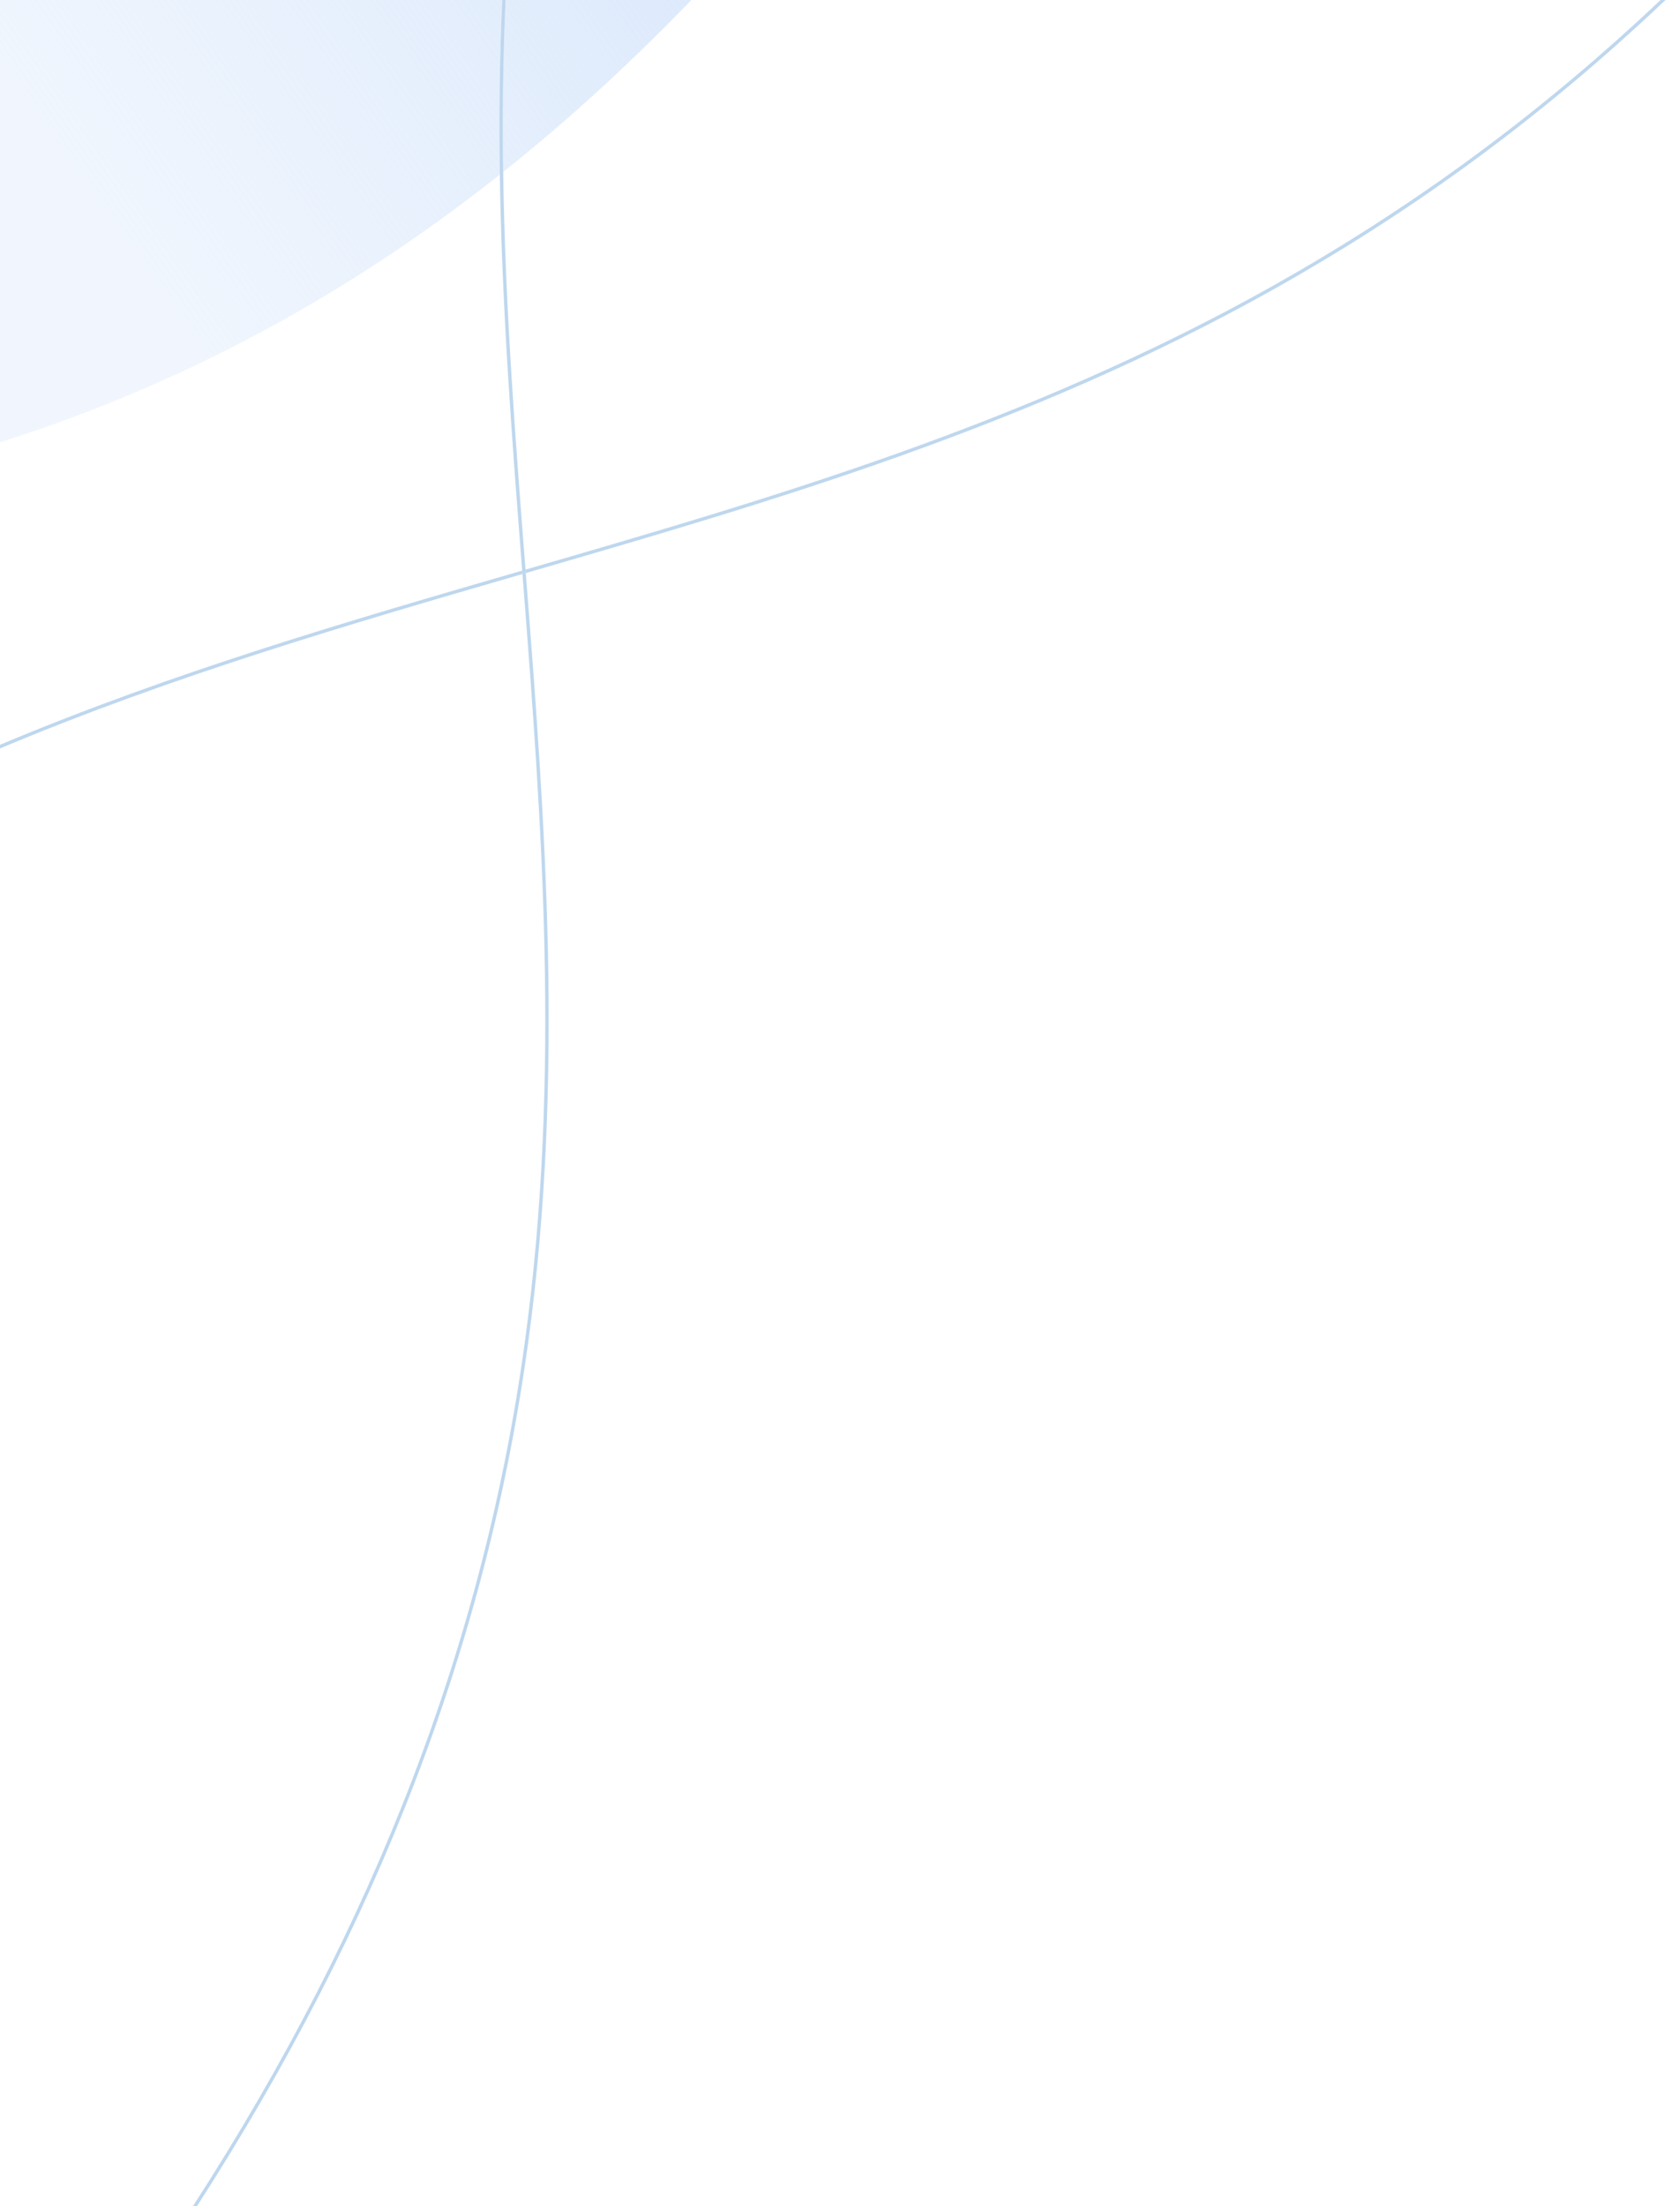 <?xml version="1.0" encoding="UTF-8"?><svg xmlns="http://www.w3.org/2000/svg" width="492.143" height="646.172" xmlns:xlink="http://www.w3.org/1999/xlink" viewBox="0 0 492.143 646.172"><defs><linearGradient id="b" x1="-322.736" y1="50.417" x2="343.497" y2="518.068" gradientTransform="translate(0 354.418) scale(1 -1)" gradientUnits="userSpaceOnUse"><stop offset=".526" stop-color="#d5e5fb" stop-opacity=".35"/><stop offset=".841" stop-color="#d5e5fb"/></linearGradient><linearGradient id="c" x1="-298.55" y1="15.961" x2="367.683" y2="483.612" xlink:href="#b"/></defs><g style="isolation:isolate;"><g id="a"><path d="M146.412,51.131c-40.153,31.796-82.67,55.69-128.635,72.38-5.949,2.16-11.875,4.163-17.778,6.039v88.575c50.936-21.381,102.63-36.409,152.968-51.016-2.957-38.013-5.94-76.546-6.555-115.978Z" style="fill:none;"/><path d="M147.399,50.354c.587,39.603,3.58,78.299,6.55,116.47,72.198-20.951,146.835-42.658,218.742-83,38.799-21.768,73.737-47.072,106.812-77.359,2.33-2.133,4.647-4.288,6.951-6.465H202.53c-.134.139-.265.278-.399.417-17.803,18.421-36.011,35.038-54.732,49.937Z" style="fill:none;"/><path d="M480.177,7.202c-33.131,30.339-68.131,55.688-106.997,77.493-72.074,40.436-146.838,62.162-219.152,83.147,5.615,72.176,11.393,146.807.758,224.97-11.922,87.624-43.691,170.507-97.107,253.361h434.464V0h-4.245c-2.559,2.425-5.13,4.83-7.721,7.202Z" style="fill:none;"/><path d="M153.047,168.127c-50.373,14.617-102.102,29.663-153.047,51.082v426.964h56.493c53.546-82.909,85.374-165.828,97.302-253.495,10.61-77.982,4.858-152.491-.748-224.55Z" style="fill:none;"/><path d="M146.412,51.131c-.263-16.868-.085-33.903.708-51.131H0v129.549c5.902-1.876,11.829-3.879,17.778-6.039,45.964-16.69,88.482-40.584,128.635-72.38Z" style="fill:url(#b); isolation:isolate; mix-blend-mode:multiply;"/><path d="M147.399,50.354c18.721-14.899,36.929-31.516,54.732-49.937.134-.139.265-.278.399-.417h-54.407c-.782,16.962-.971,33.739-.725,50.354Z" style="fill:url(#c); isolation:isolate; mix-blend-mode:multiply;"/><path d="M372.691,83.823c-71.908,40.343-146.544,62.049-218.742,83,.017.216.034.433.05.65.01.123.019.246.029.369,72.315-20.985,147.079-42.711,219.152-83.147,38.866-21.806,73.866-47.154,106.997-77.493,2.591-2.372,5.162-4.777,7.721-7.202h-1.445c-2.305,2.176-4.621,4.331-6.951,6.465-33.074,30.287-68.013,55.591-106.812,77.359Z" style="fill:#bed7ee;"/><path d="M153.002,167.551c-.011-.147-.023-.295-.034-.442-50.338,14.607-102.032,29.634-152.968,51.016v1.084c50.945-21.419,102.674-36.464,153.047-51.082-.015-.192-.03-.384-.045-.576Z" style="fill:#bed7ee;"/><path d="M154.028,167.842c-.01-.123-.019-.246-.029-.369-.017-.216-.034-.433-.05-.65-2.97-38.171-5.963-76.867-6.55-116.47-.246-16.614-.057-33.392.725-50.354h-1.003c-.793,17.228-.972,34.263-.708,51.131.616,39.432,3.598,77.965,6.555,115.978.011.147.023.295.034.442.015.192.03.384.045.576,5.606,72.06,11.359,146.568.748,224.55-11.928,87.667-43.756,170.587-97.302,253.495h1.186c53.416-82.854,85.185-165.737,97.107-253.361,10.635-78.163,4.857-152.794-.758-224.97Z" style="fill:#bed7ee;"/></g></g></svg>